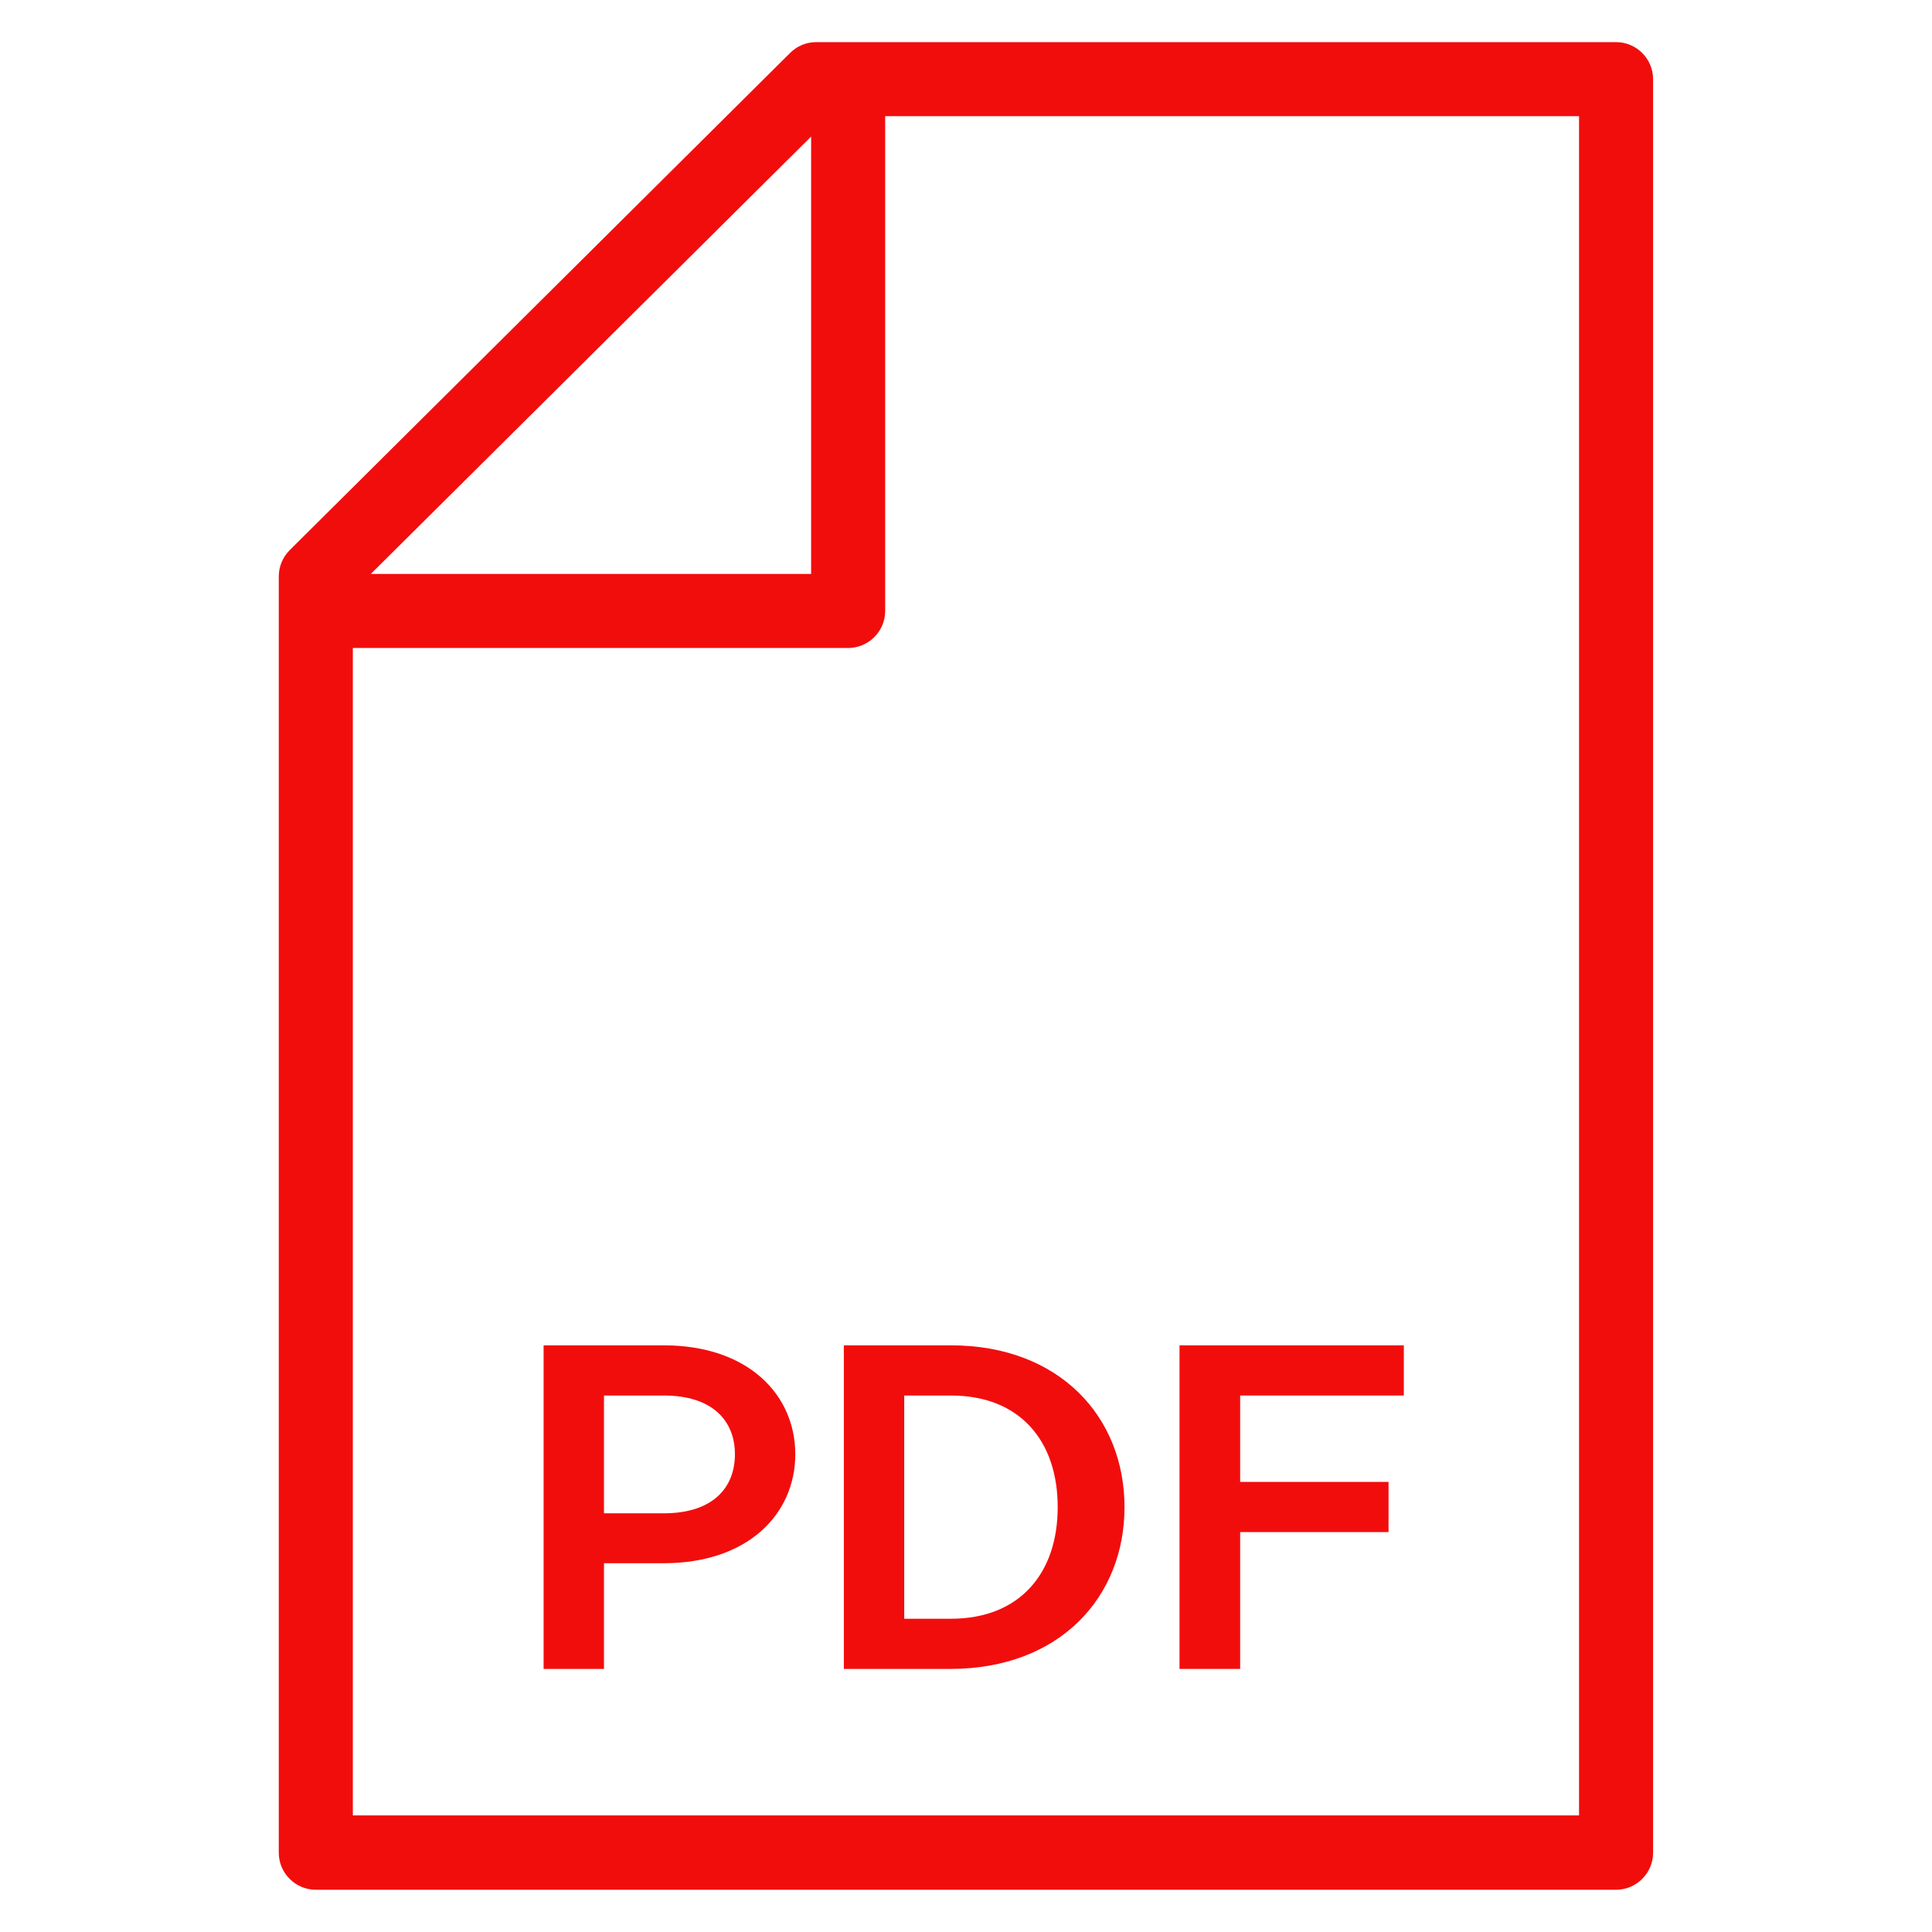 <?xml version="1.0" encoding="UTF-8" standalone="no"?>
<!DOCTYPE svg PUBLIC "-//W3C//DTD SVG 1.1//EN" "http://www.w3.org/Graphics/SVG/1.1/DTD/svg11.dtd">
<svg width="100%" height="100%" viewBox="0 0 150 150" version="1.1" xmlns="http://www.w3.org/2000/svg" xmlns:xlink="http://www.w3.org/1999/xlink" xml:space="preserve" xmlns:serif="http://www.serif.com/" style="fill-rule:evenodd;clip-rule:evenodd;stroke-linejoin:round;stroke-miterlimit:2;">
    <g transform="matrix(6.944,0,0,6.944,0,0)">
        <g transform="matrix(0.3,0,0,0.3,0,0)">
            <path d="M60.23,1.57L30.42,1.57C30.06,1.57 29.71,1.71 29.45,1.97L10.8,20.5C10.54,20.76 10.39,21.11 10.39,21.48L10.39,69.05C10.39,69.81 11.01,70.43 11.77,70.43L60.23,70.43C60.99,70.43 61.61,69.81 61.61,69.05L61.61,2.95C61.61,2.19 60.99,1.57 60.23,1.57ZM30.23,5.08L30.23,21.39L13.82,21.39L30.23,5.09L30.23,5.08ZM58.85,67.66L13.15,67.66L13.15,24.15L31.61,24.15C32.37,24.15 32.99,23.53 32.99,22.77L32.99,4.33L58.85,4.33L58.85,67.67L58.85,67.66Z" style="fill:rgb(242,13,13);fill-rule:nonzero;"/>
        </g>
        <g transform="matrix(0.3,0,0,0.3,0,0)">
            <path d="M24.74,50.14L20.26,50.14L20.26,62.2L22.51,62.2L22.51,58.26L24.74,58.26C27.87,58.26 29.64,56.43 29.64,54.2C29.64,51.97 27.87,50.14 24.74,50.14ZM24.74,56.4L22.51,56.4L22.51,52.01L24.74,52.01C26.53,52.01 27.39,52.93 27.39,54.2C27.39,55.47 26.54,56.4 24.74,56.4Z" style="fill:rgb(242,13,13);fill-rule:nonzero;"/>
        </g>
        <g transform="matrix(0.3,0,0,0.3,0,0)">
            <path d="M31.45,50.14L31.45,62.2L35.44,62.2C39.49,62.19 41.91,59.53 41.91,56.17C41.91,52.81 39.49,50.14 35.44,50.14L31.45,50.14ZM39.42,56.17C39.42,58.64 38,60.33 35.44,60.33L33.7,60.33L33.7,52.01L35.44,52.01C38.01,52.01 39.42,53.7 39.42,56.17Z" style="fill:rgb(242,13,13);fill-rule:nonzero;"/>
        </g>
        <g transform="matrix(0.3,0,0,0.3,0,0)">
            <path d="M46.22,57.1L51.75,57.1L51.75,55.23L46.22,55.23L46.22,52.01L52.32,52.01L52.32,50.14L43.96,50.14L43.96,62.2L46.22,62.2L46.22,57.1Z" style="fill:rgb(242,13,13);fill-rule:nonzero;"/>
        </g>
        <g transform="matrix(0.3,0,0,0.3,0,0)">
            <rect x="0.043" y="0.086" width="71.829" height="71.914" style="fill:none;"/>
        </g>
    </g>
    <g transform="matrix(2.083,0,0,2.083,0,0)">
        <rect x="0" y="0" width="72" height="72" style="fill:none;"/>
    </g>
</svg>

